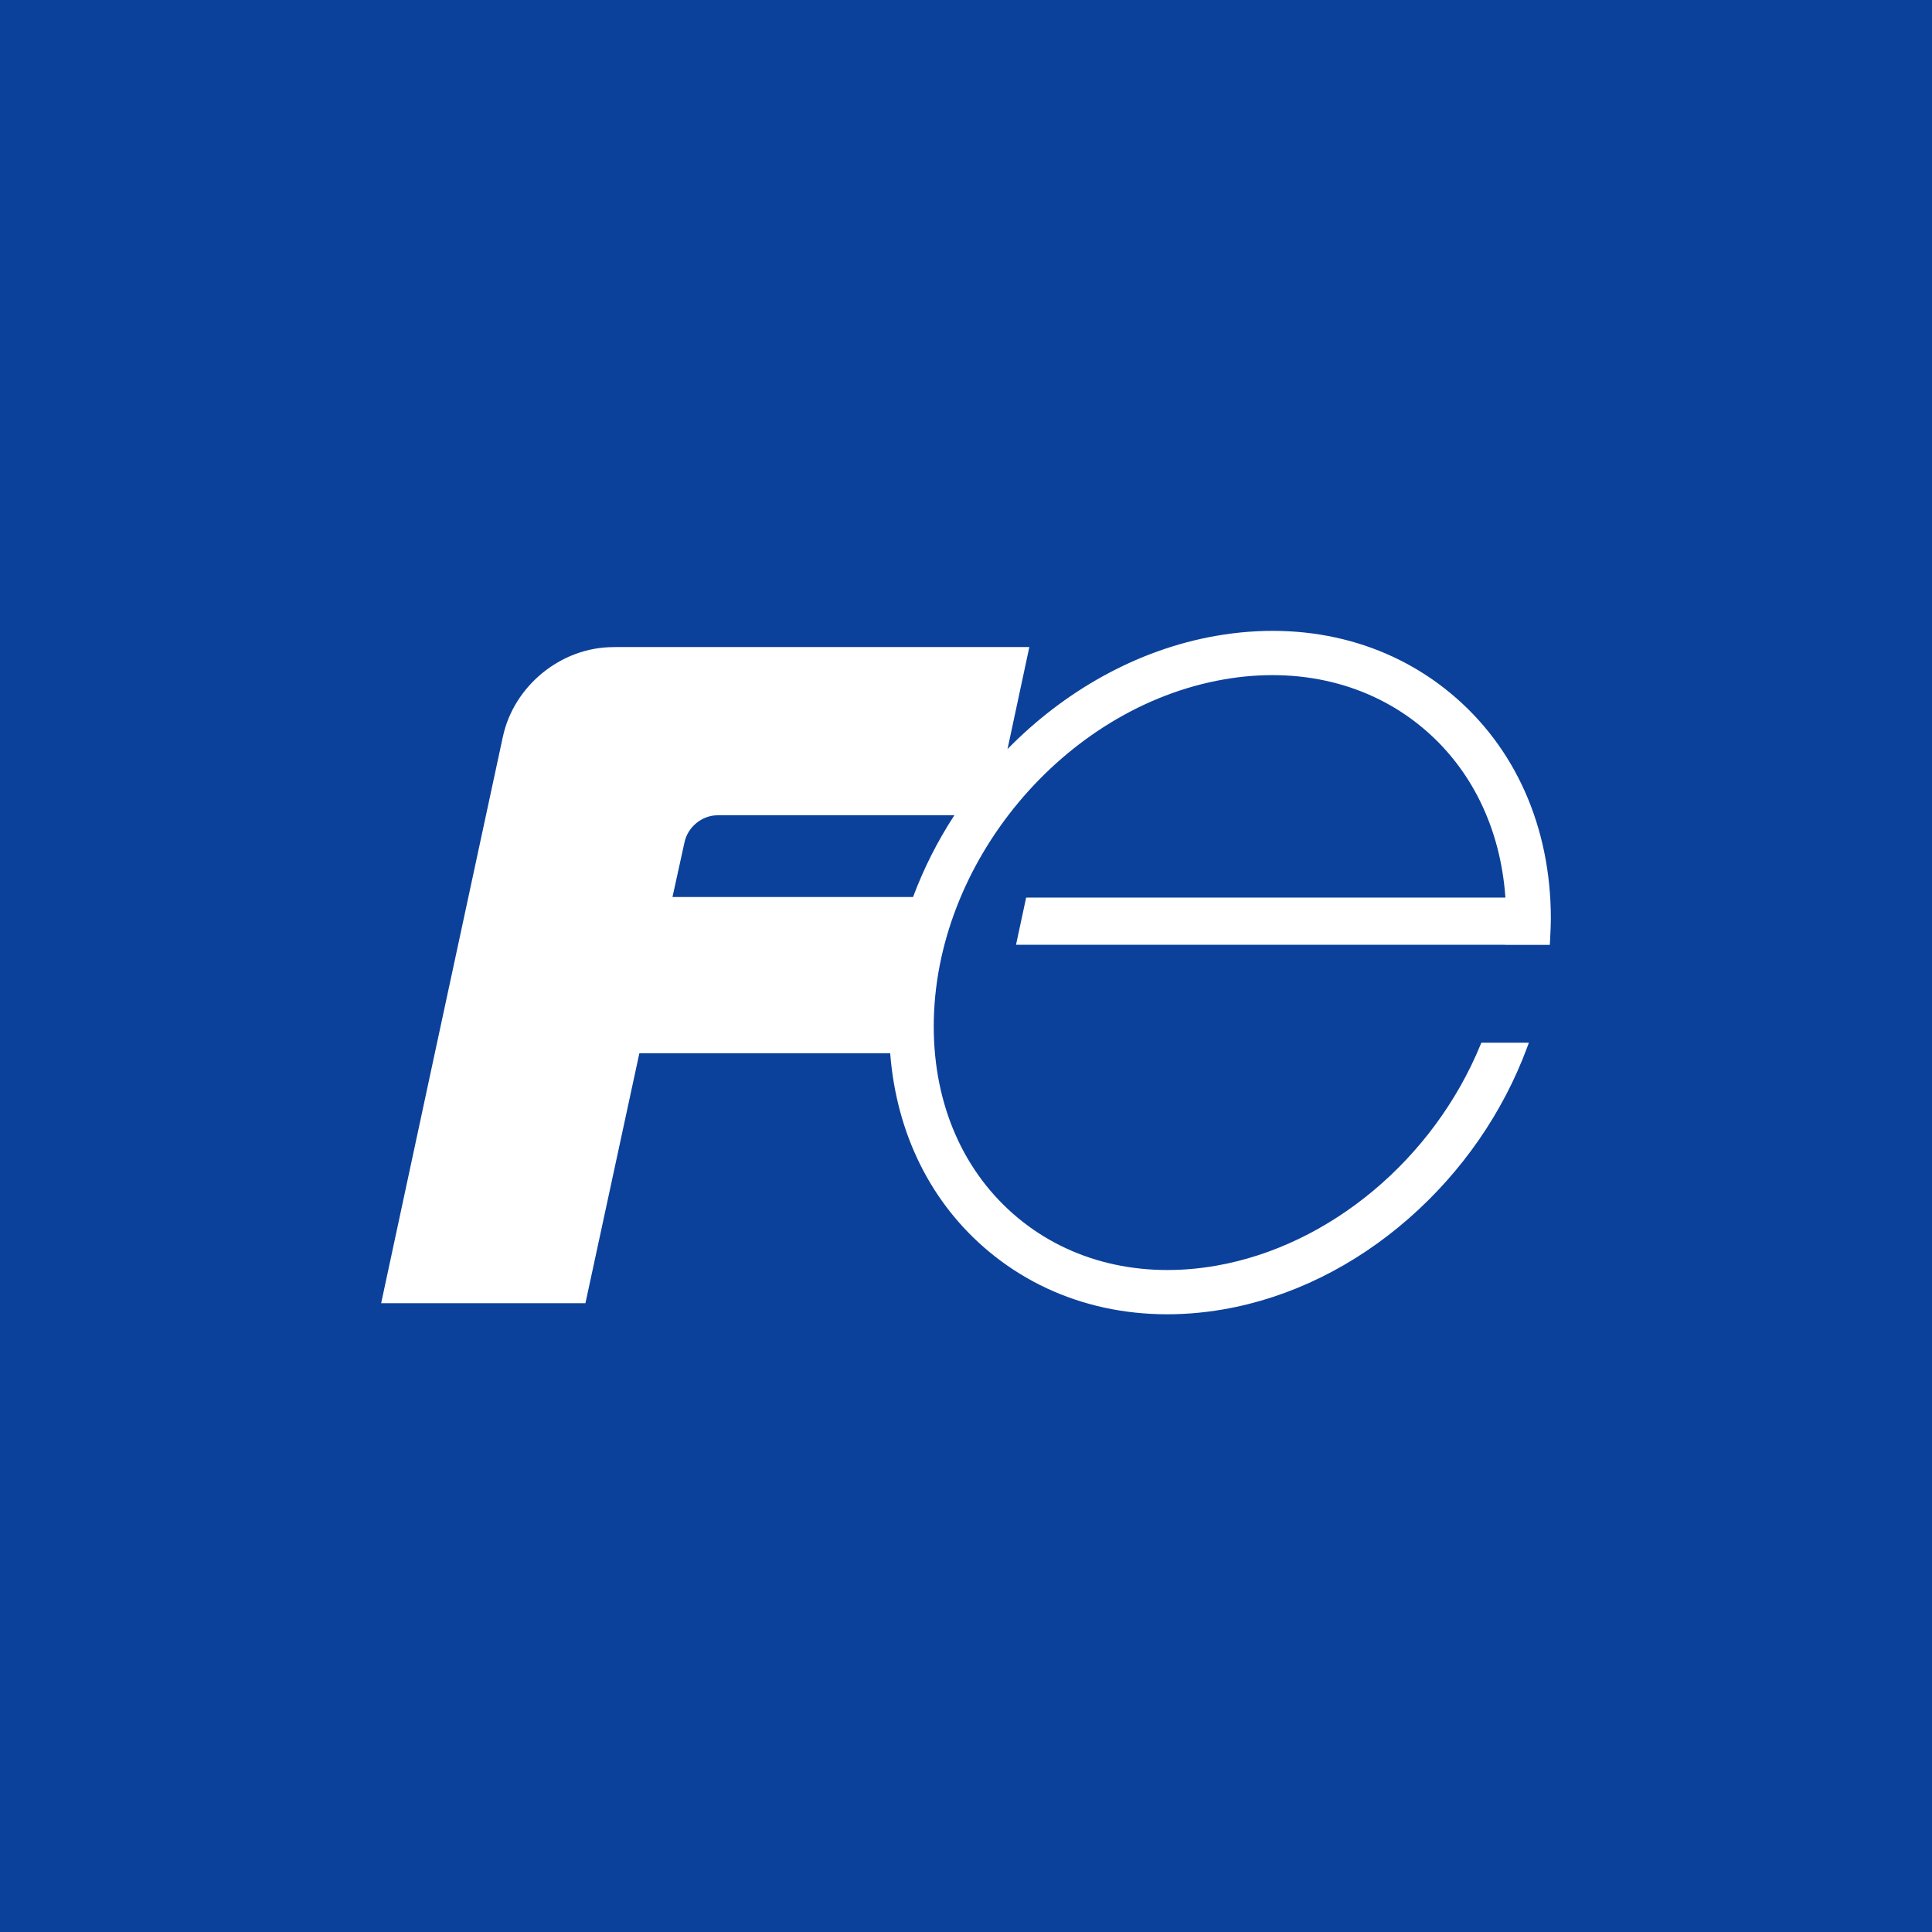 <svg width="147" height="147" viewBox="0 0 147 147" fill="none" xmlns="http://www.w3.org/2000/svg">
<rect width="147" height="147" fill="#0B419B"/>
<path d="M52.087 64.066H52.088C52.338 62.919 53.411 62.031 54.609 62.031V62.027H72.617C71.341 63.983 70.283 66.074 69.471 68.252H51.166L52.087 64.066ZM110.387 52.762C105.579 48.765 99.233 47.209 92.526 48.38C86.501 49.432 80.97 52.594 76.659 56.994L78.319 49.232C78.319 49.232 51.277 49.232 46.892 49.232C46.822 49.23 46.748 49.237 46.676 49.237C42.656 49.237 39.069 52.221 38.258 56.081C38.257 56.084 38.255 56.086 38.254 56.09C36.937 62.161 29 99.158 29 99.158H44.543L48.647 80.138H67.731C68.208 86.256 70.833 91.566 75.257 95.239C80.067 99.235 86.411 100.791 93.117 99.62C98.174 98.737 103.043 96.344 107.199 92.698C111.253 89.142 114.364 84.641 116.2 79.682L116.328 79.337H112.712L112.645 79.497C109.07 88.199 101.172 94.797 92.526 96.305C86.827 97.3 81.471 96.006 77.442 92.66C73.316 89.232 71.046 84.061 71.046 78.099C71.046 65.663 80.946 53.82 93.117 51.696C98.819 50.7 104.175 51.996 108.201 55.341C111.952 58.456 114.171 63.014 114.542 68.296H78.076L77.306 71.885H114.511V71.891H117.92L117.935 71.647C117.979 70.834 118 70.264 118 69.901C118 62.925 115.297 56.839 110.387 52.762Z" fill="white"/>
</svg>
